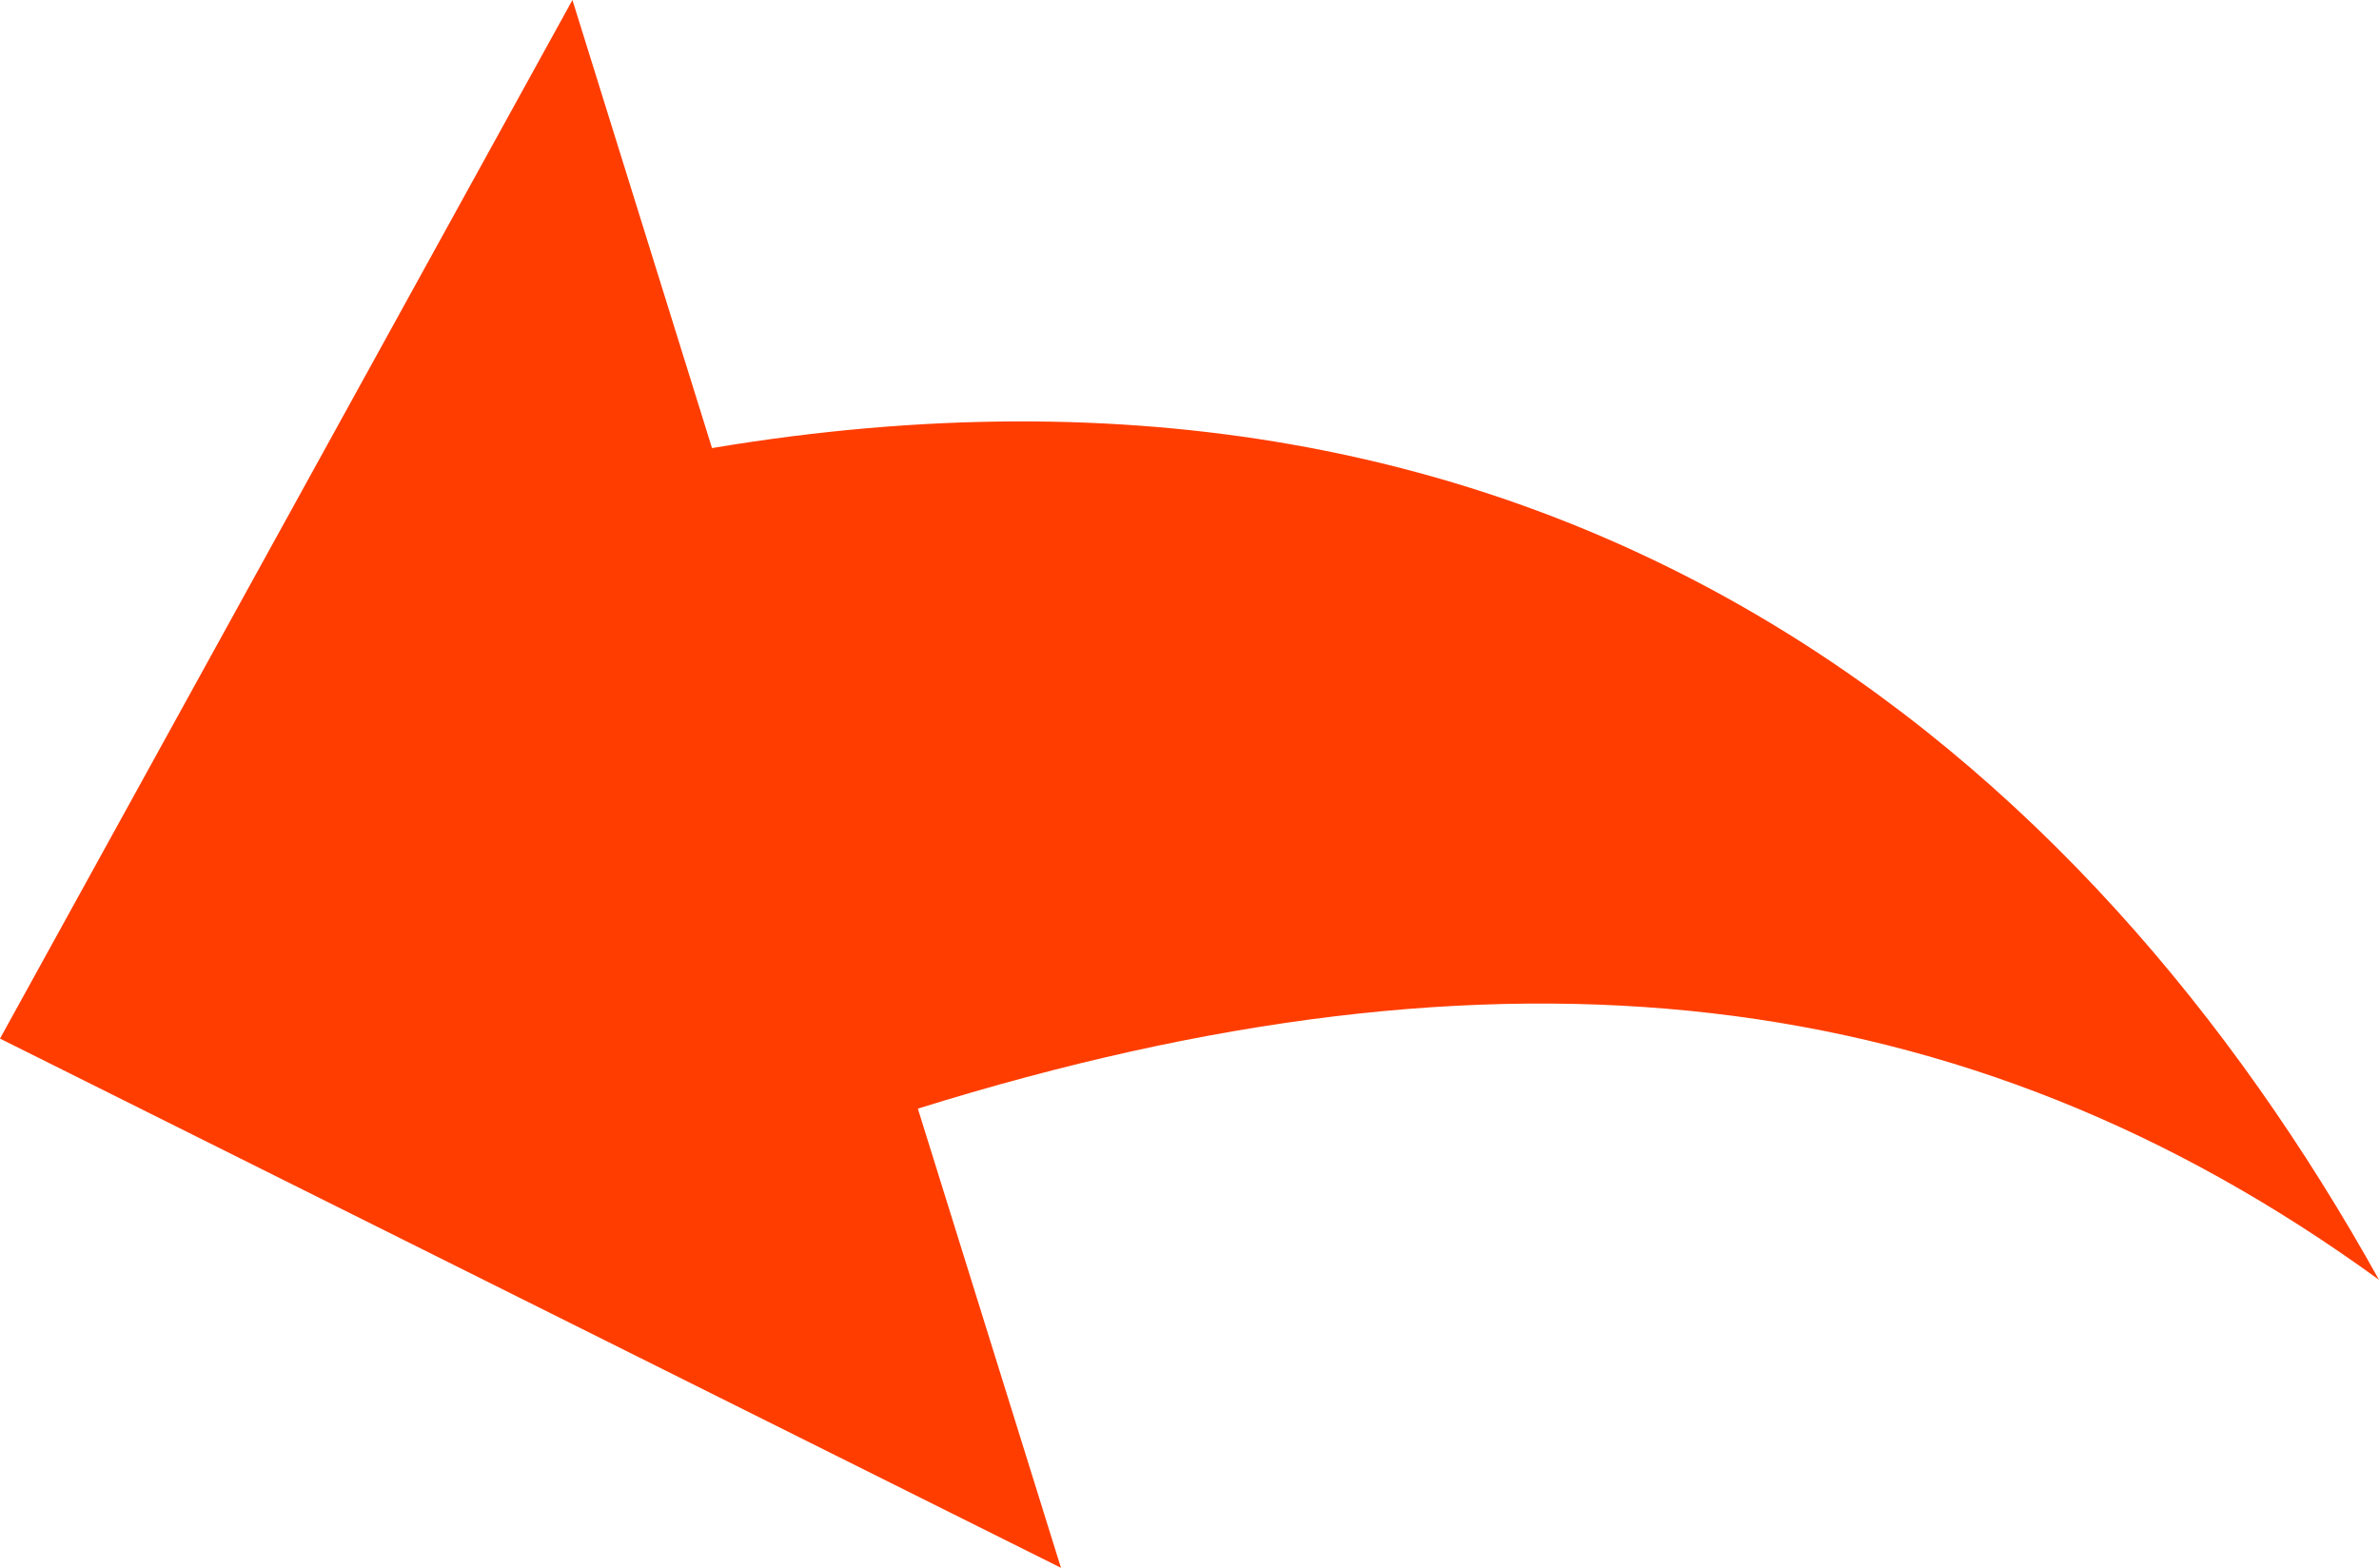 <svg xmlns="http://www.w3.org/2000/svg" xmlns:xlink="http://www.w3.org/1999/xlink" width="18.203" height="11.998" viewBox="0 0 18.203 11.998" fill="none">
<path d="M5.448 3.429L4.38 5.72205e-06L-9.53674e-07 7.948L8.118 11.998L7.023 8.484C11.486 7.093 15.038 7.492 18.203 9.794C15.976 5.789 11.963 2.338 5.448 3.429L5.448 3.429Z"   fill="#FF3D00" >
</path>
</svg>
